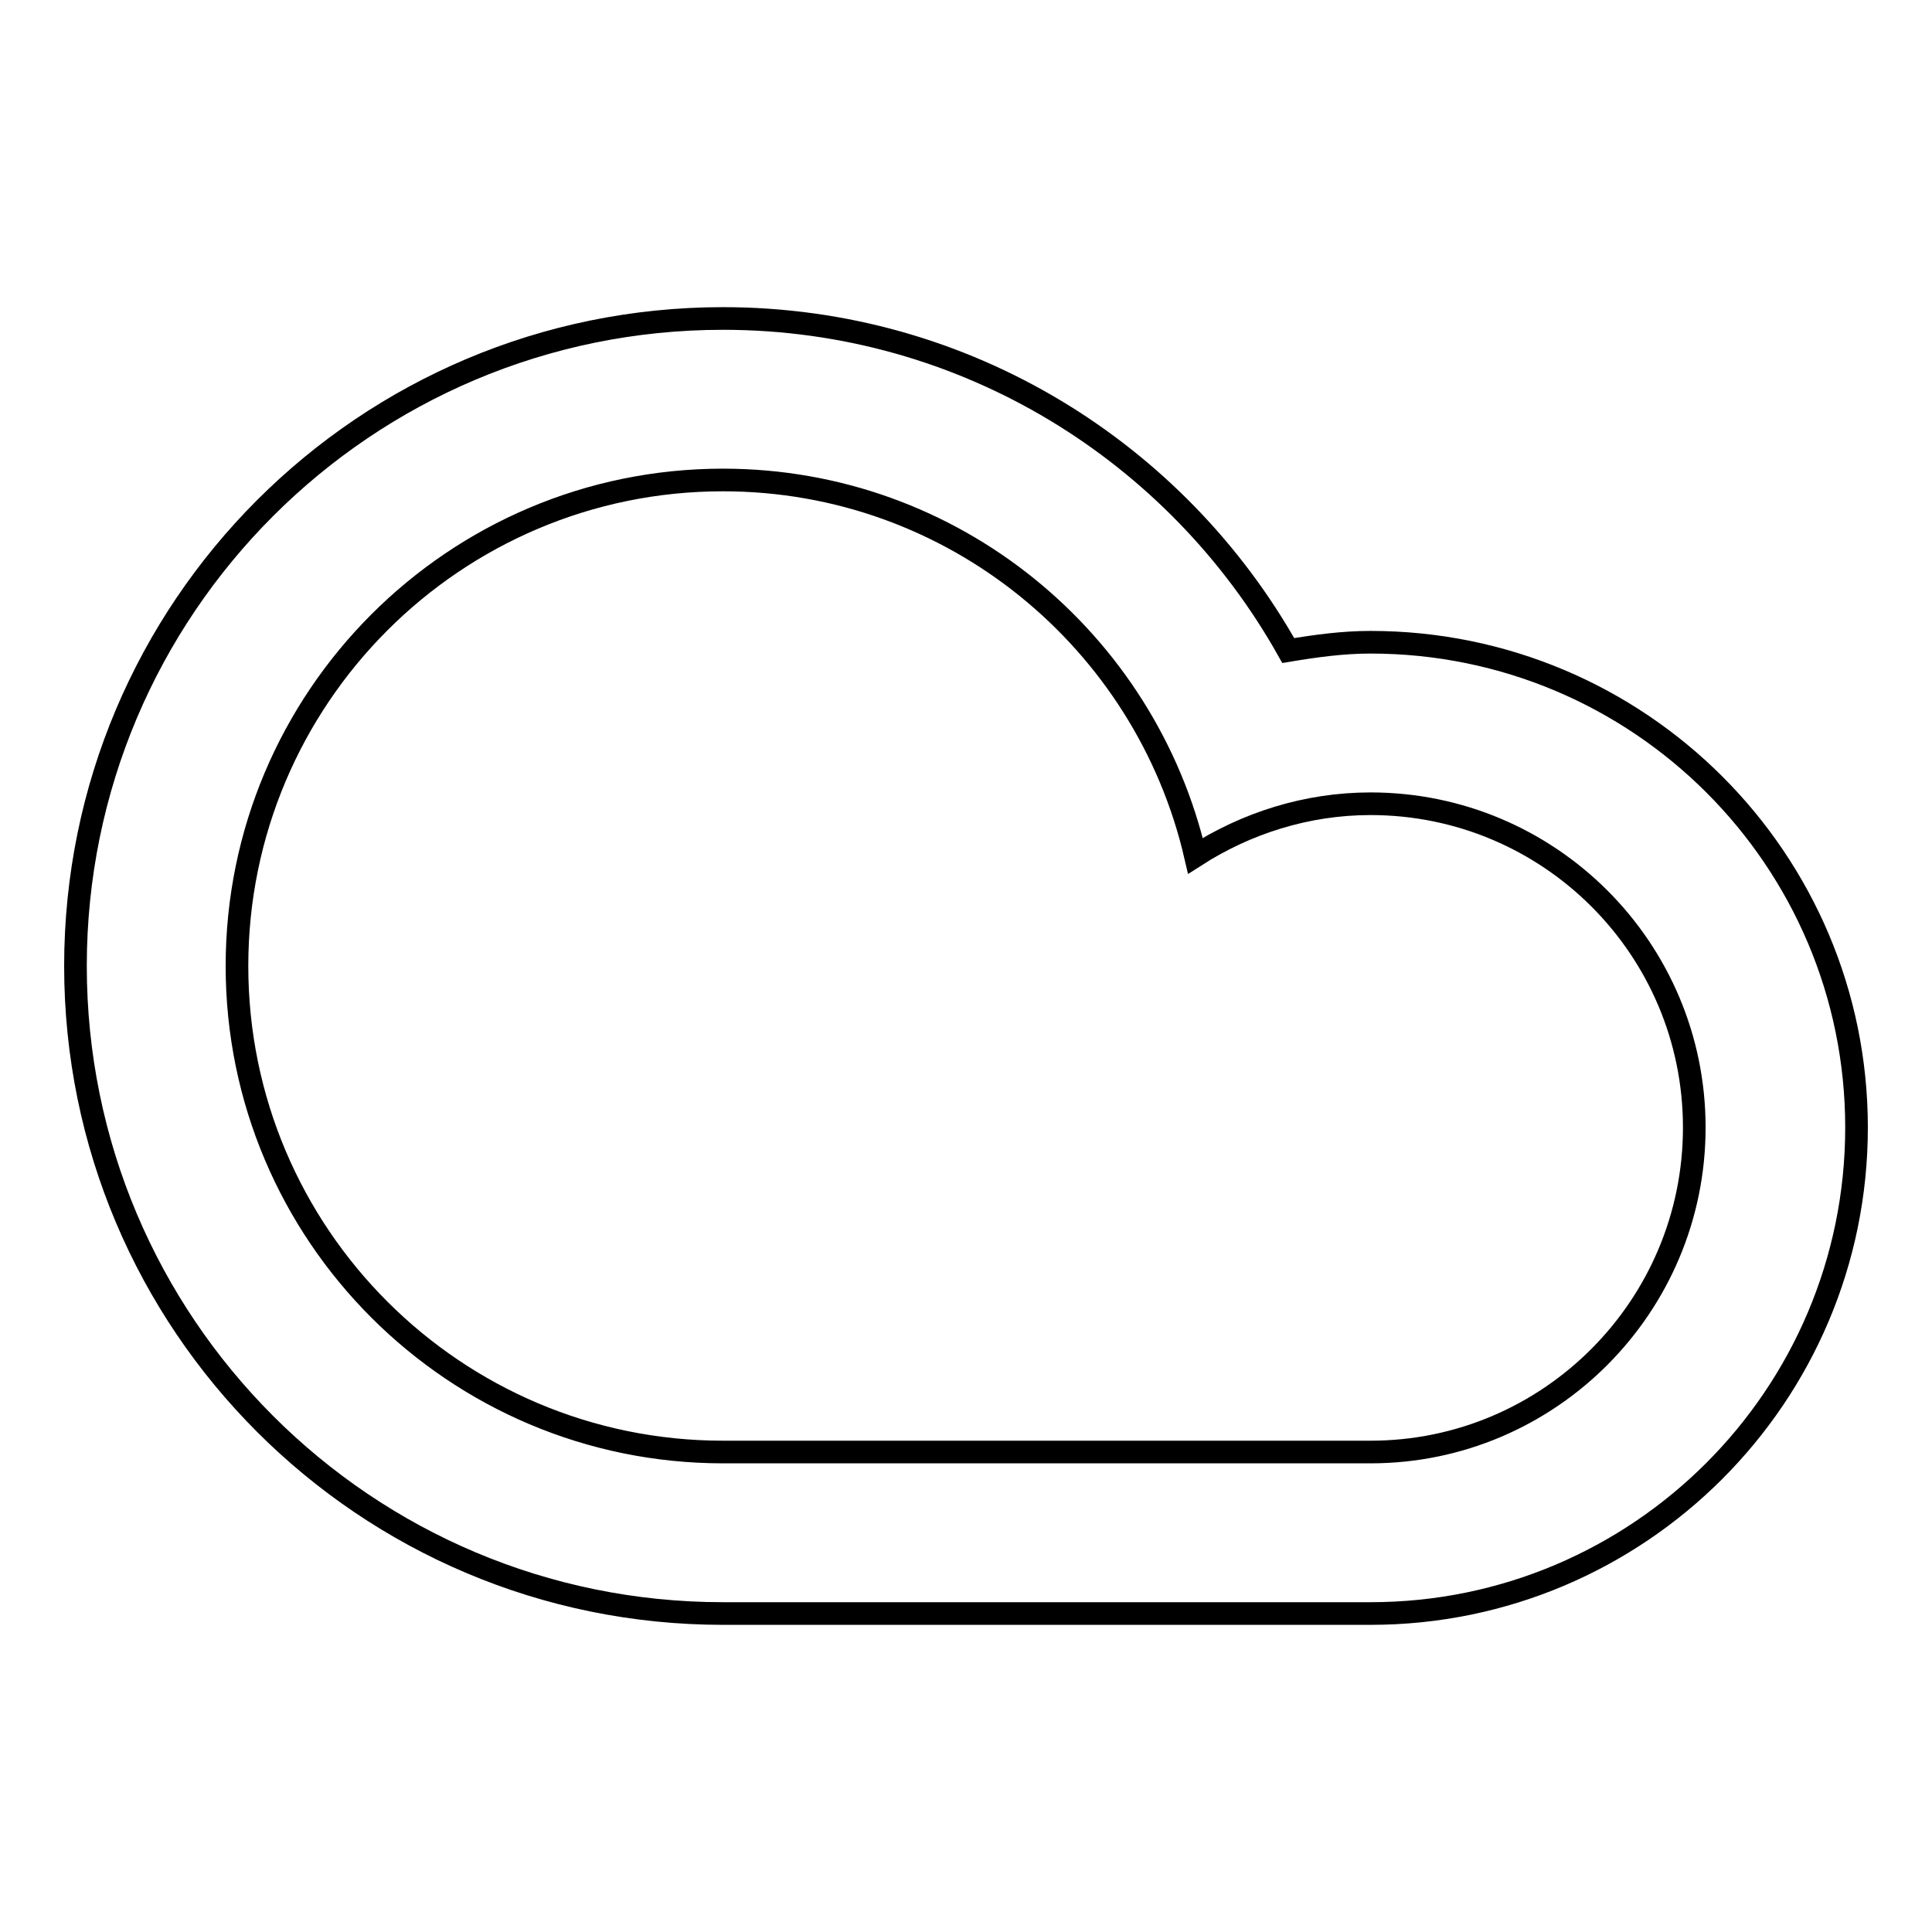 <?xml version="1.0" encoding="utf-8"?>
<!-- Svg Vector Icons : http://www.onlinewebfonts.com/icon -->
<!DOCTYPE svg PUBLIC "-//W3C//DTD SVG 1.1//EN" "http://www.w3.org/Graphics/SVG/1.1/DTD/svg11.dtd">
<svg version="1.1" xmlns="http://www.w3.org/2000/svg" xmlns:xlink="http://www.w3.org/1999/xlink" x="0px" y="0px" viewBox="0 0 256 256" enable-background="new 0 0 256 256" xml:space="preserve">
<g><g><path stroke-width="3" fill-opacity="0" stroke="#000000"  d="M181.6,85.1c-3.7,0-7.3,0.5-10.9,1.1c-14.7-26.2-42.7-44-74.9-44C48.4,42.2,10,80.6,10,128c0,47.4,38.4,85.8,85.8,85.8h85.8c35.5,0,64.4-28.8,64.4-64.4C246,113.9,217.2,85.1,181.6,85.1z M181.6,192.4H95.8c-35.5,0-64.4-28.8-64.4-64.4c0-35.5,28.8-64.4,64.4-64.4c30.5,0,56,21.3,62.6,49.8c6.7-4.3,14.7-6.9,23.2-6.9c23.7,0,42.9,19.2,42.9,42.9C224.5,173.1,205.3,192.4,181.6,192.4z"/></g></g>
</svg>